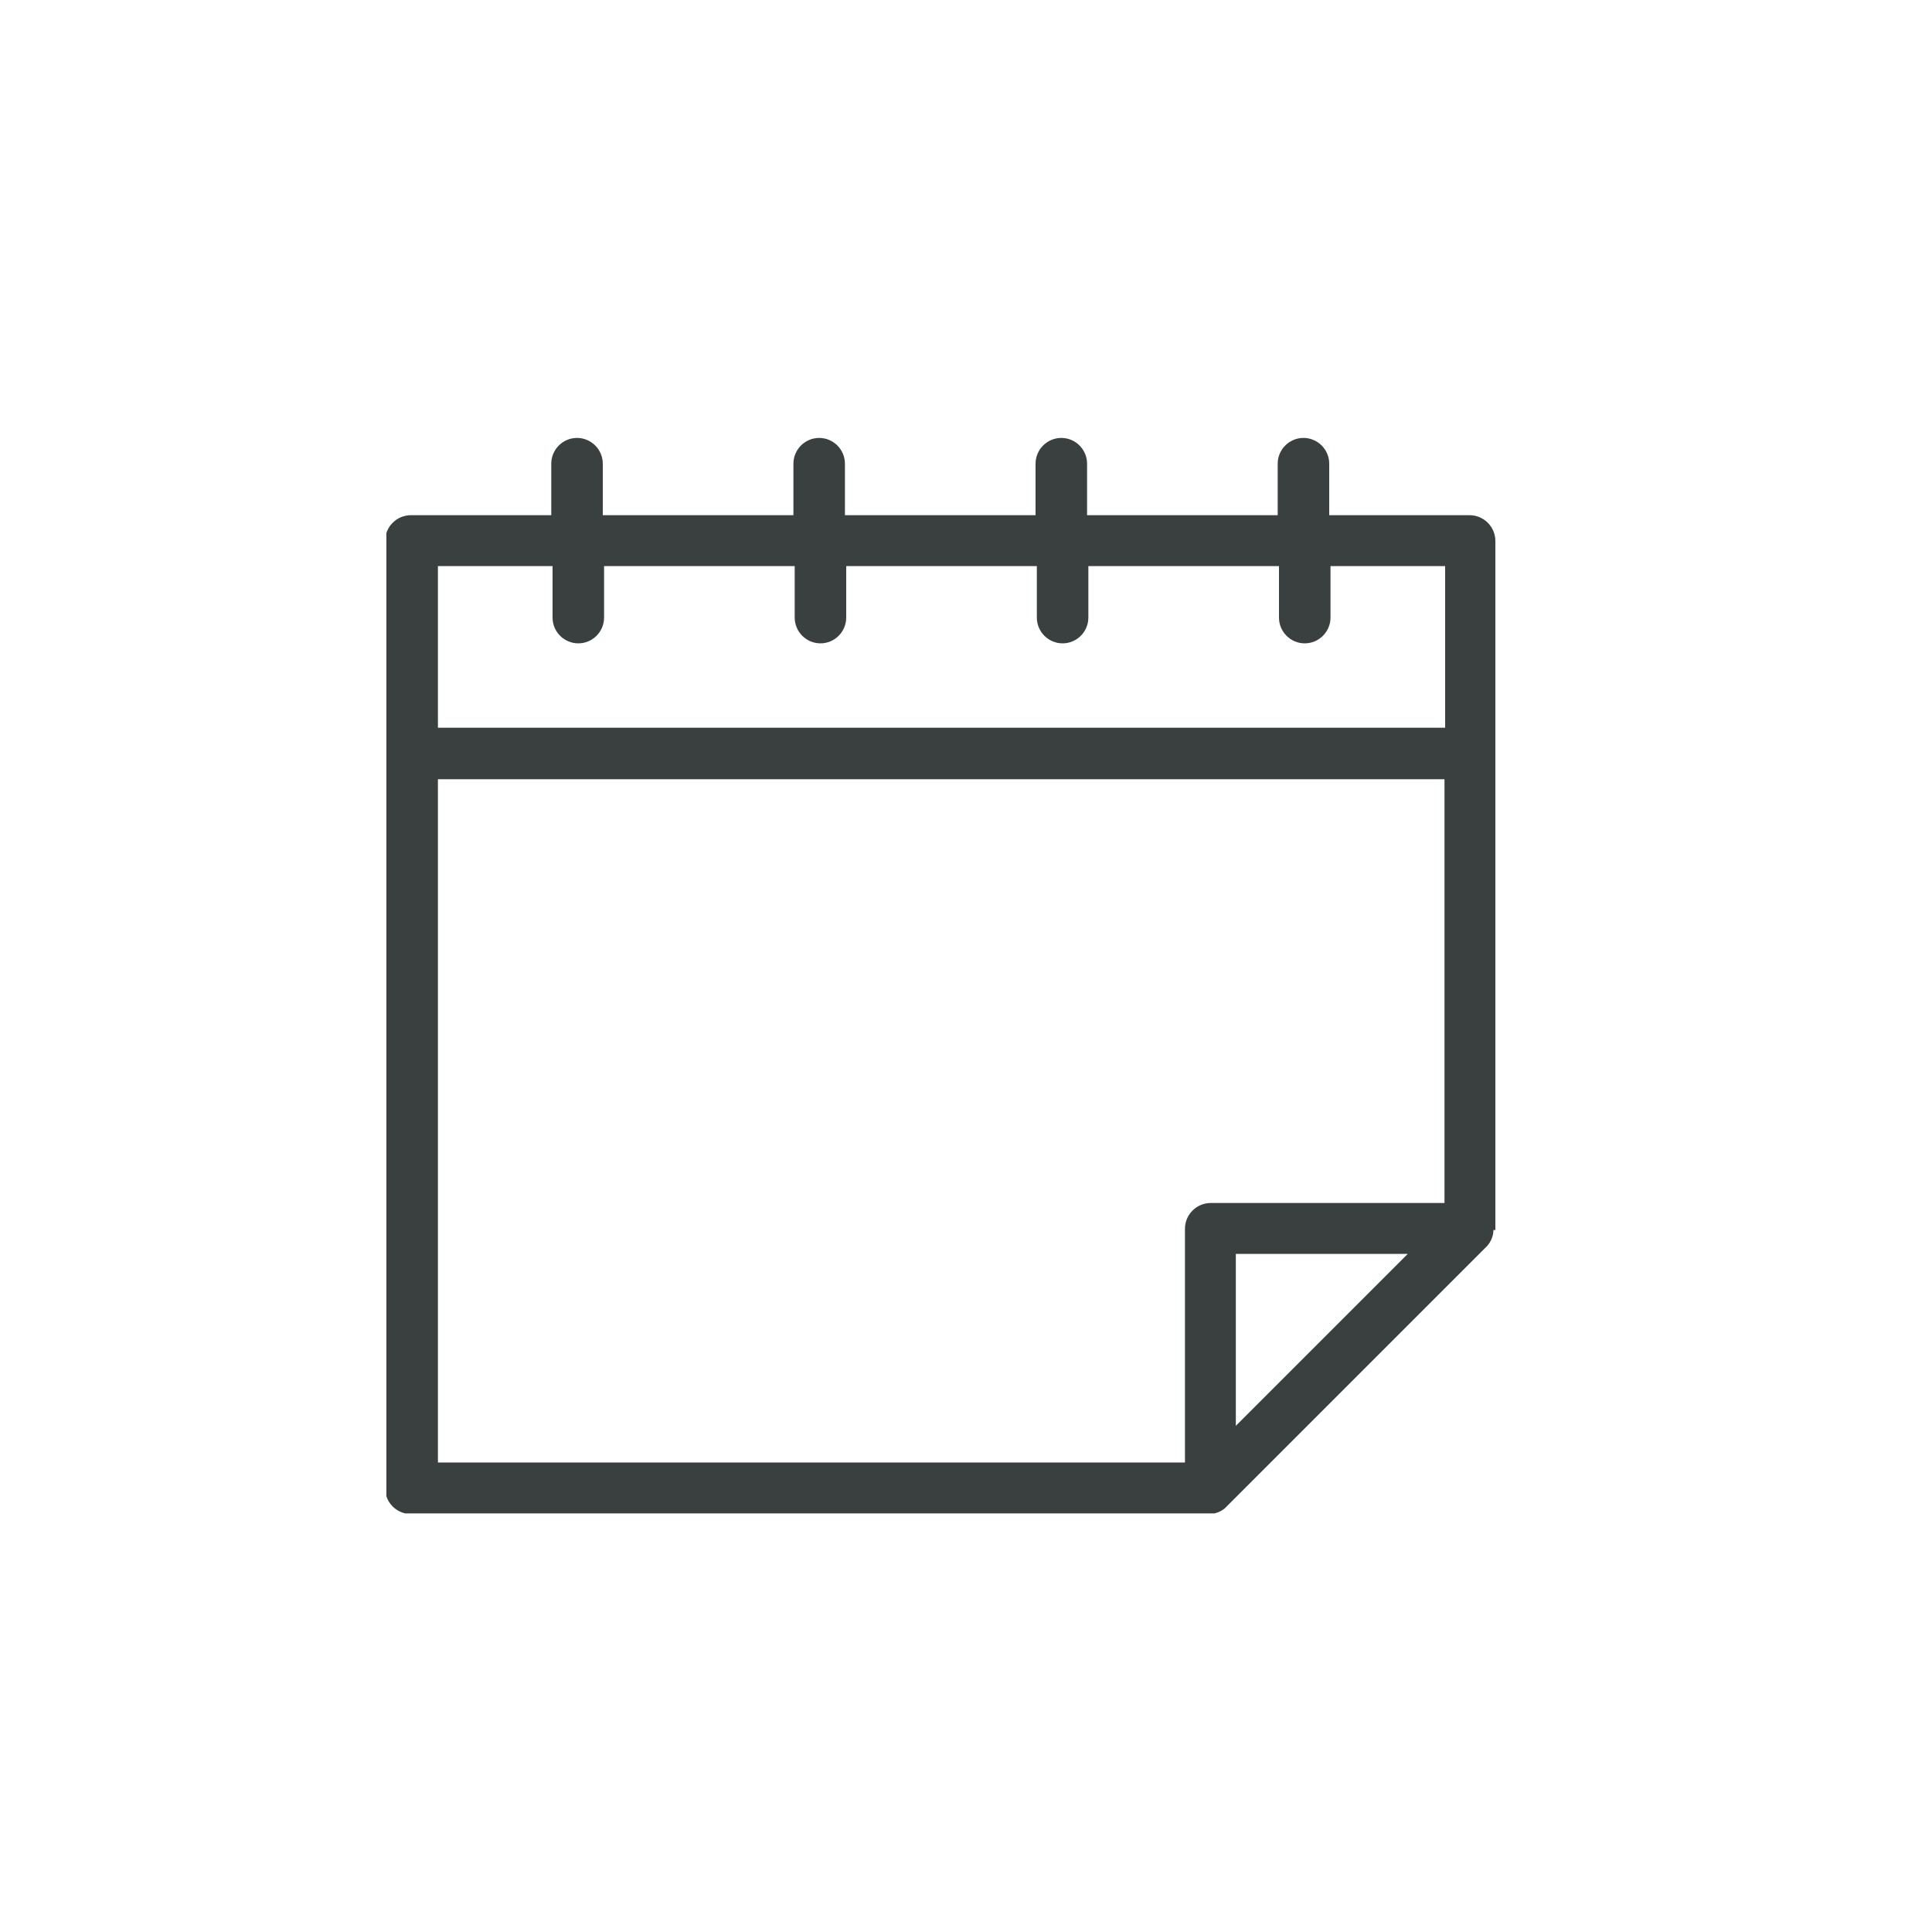 <?xml version="1.0" encoding="UTF-8"?> <svg xmlns="http://www.w3.org/2000/svg" xmlns:xlink="http://www.w3.org/1999/xlink" id="Ebene_1" data-name="Ebene 1" version="1.1" viewBox="0 0 300 300"><defs><style> .cls-1 { fill: #3a403f; } .cls-1, .cls-2 { stroke-width: 0px; } .cls-3 { clip-path: url(#clippath); } .cls-2 { fill: none; } </style><clipPath id="clippath"><rect class="cls-2" x="60" y="68" width="172.2" height="167"></rect></clipPath></defs><g class="cls-3"><path class="cls-1" d="M191.9,221.4v-26.7h26.7l-26.7,26.7ZM68,121h156.3v65.8h-36.3c-2.2,0-4,1.8-4,4v36.3h-116v-106.1ZM68,87.9h17.8v8c0,2.2,1.8,4,4,4s4-1.8,4-4v-8h29.6v8c0,2.2,1.8,4,4,4s4-1.8,4-4v-8h29.6v8c0,2.2,1.8,4,4,4s4-1.8,4-4v-8h29.6v8c0,2.2,1.8,4,4,4s4-1.8,4-4v-8h17.8v25.1H68v-25.1ZM232.2,191c0,0,0-107,0-107,0-2.2-1.8-4-4-4h-21.8v-8c0-2.2-1.8-4-4-4s-4,1.8-4,4v8h-29.6v-8c0-2.2-1.8-4-4-4s-4,1.8-4,4v8h-29.6v-8c0-2.2-1.8-4-4-4s-4,1.8-4,4v8h-29.6v-8c0-2.2-1.8-4-4-4s-4,1.8-4,4v8h-21.8c-2.2,0-4,1.8-4,4v147.1c0,2.2,1.8,4,4,4h123.9c1,0,2.1-.4,2.8-1.2l40.3-40.3c.7-.7,1.1-1.7,1.1-2.6"></path></g></svg> 